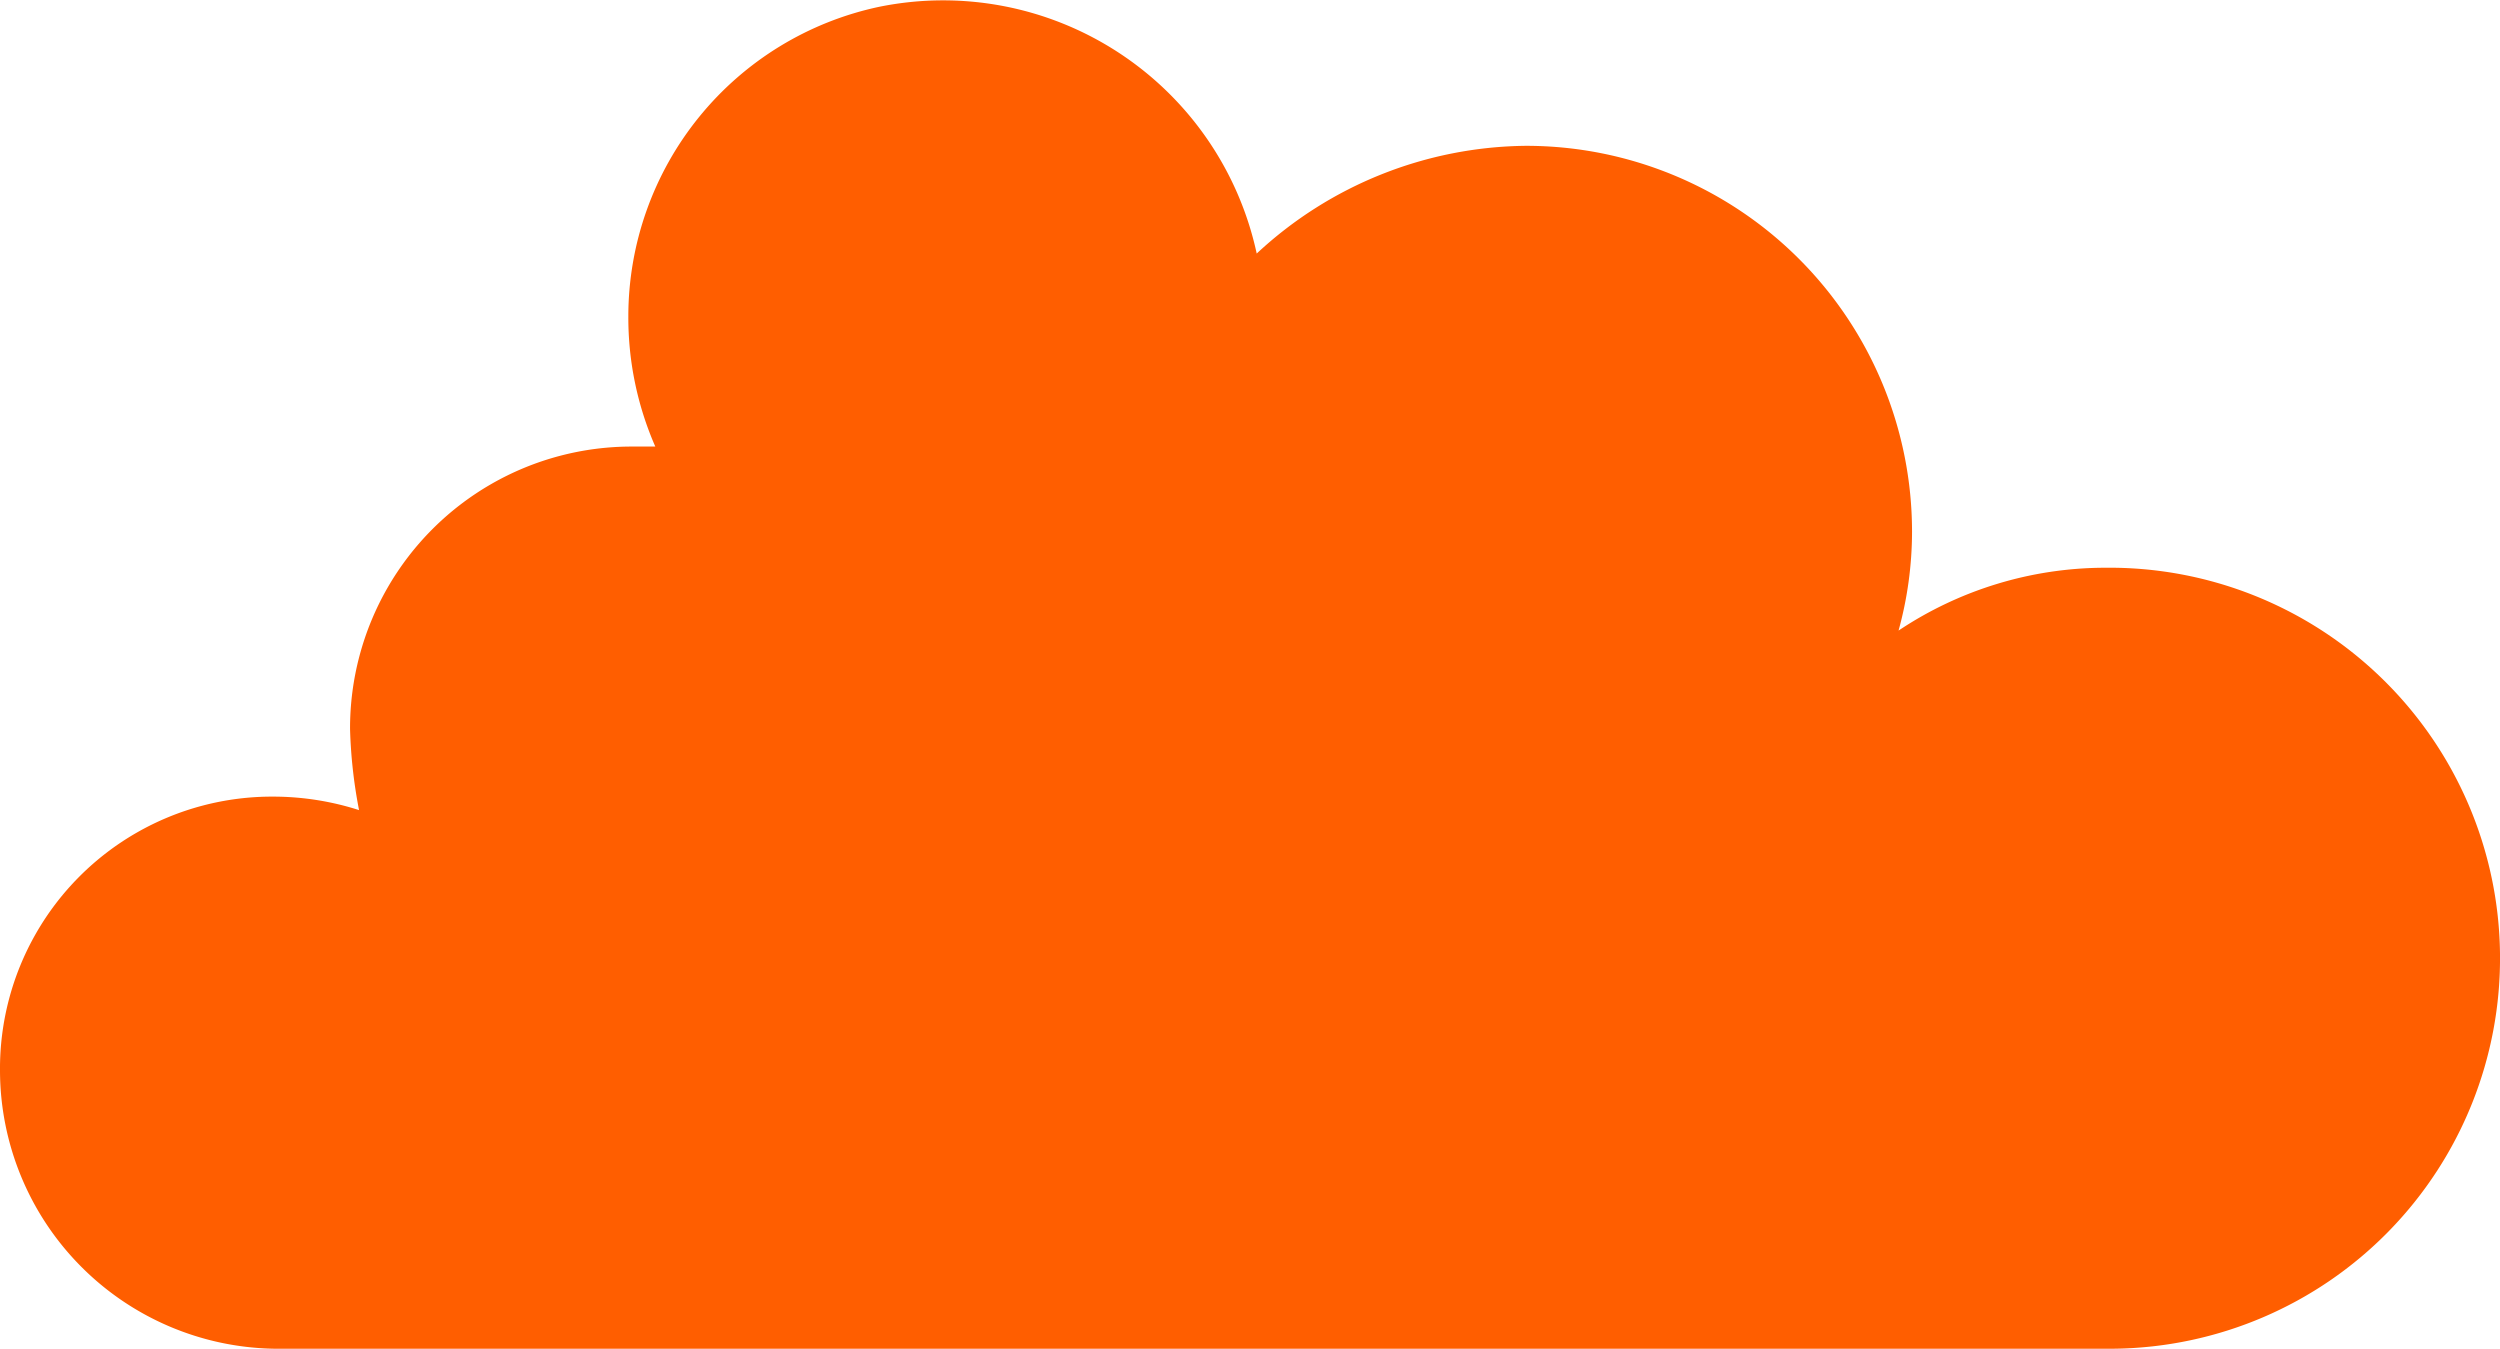 <svg xmlns="http://www.w3.org/2000/svg" width="65.646" height="35.415"><path id="nuage" fill="#ff5e00" fill-rule="evenodd" d="M274.5 209.231h48.32a10.254 10.254 0 10-.235-20.507 9.786 9.786 0 00-5.422 1.65 9.807 9.807 0 00.354-2.593 10.136 10.136 0 00-10.136-10.136 10.513 10.513 0 00-7.072 2.829 8.423 8.423 0 00-9.9-6.482 8.313 8.313 0 00-6.6 8.132 8.449 8.449 0 00.708 3.418h-.59a7.394 7.394 0 00-7.425 7.425 12.965 12.965 0 00.236 2.121 7.391 7.391 0 00-2.239-.354 7.143 7.143 0 00-7.189 7.19 7.319 7.319 0 007.189 7.307z" transform="translate(-267.31 -173.816)"/></svg>